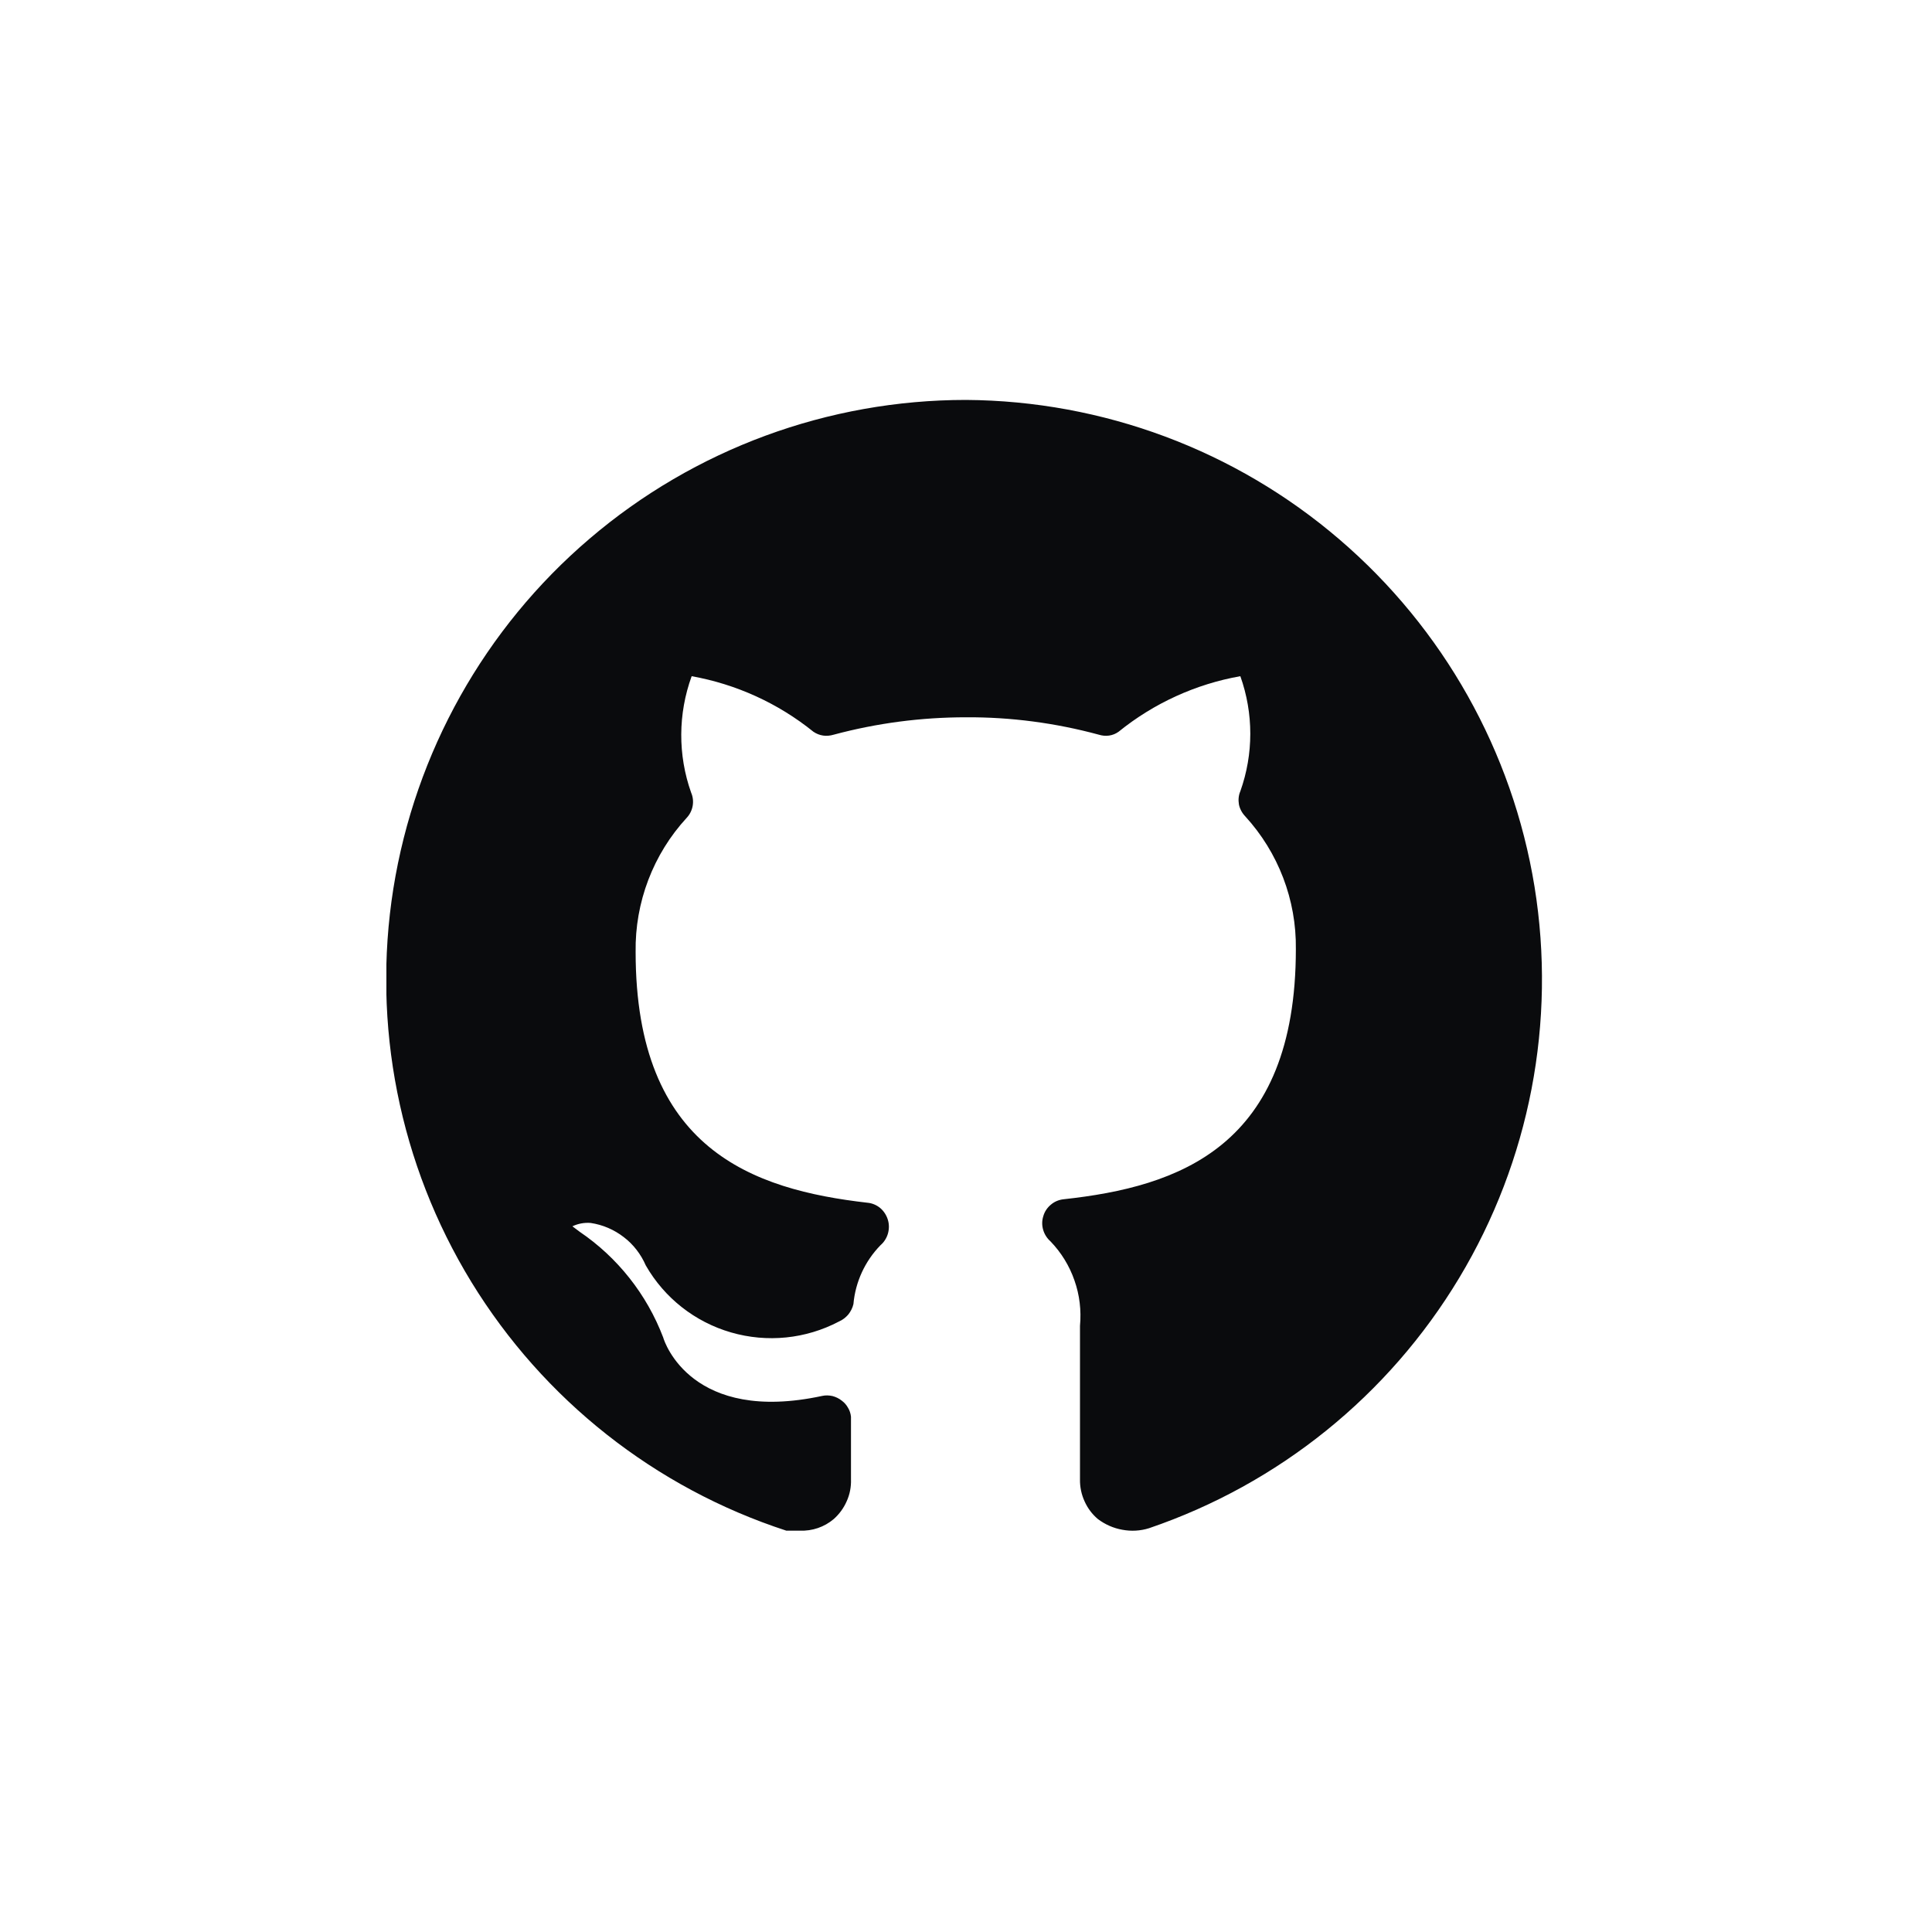 <svg width="15" height="15" viewBox="0 0 15 15" fill="none" xmlns="http://www.w3.org/2000/svg">
<g clip-path="url(#clip0_2713_252)">
<path d="M7.5 3.105C6.429 3.105 5.392 3.487 4.578 4.182C3.763 4.877 3.223 5.841 3.054 6.899C2.886 7.957 3.101 9.04 3.66 9.954C4.22 10.868 5.086 11.552 6.105 11.884H6.21C6.306 11.888 6.4 11.856 6.473 11.794C6.516 11.756 6.551 11.708 6.574 11.655C6.598 11.602 6.609 11.544 6.607 11.486V11.408C6.607 11.344 6.607 11.258 6.607 10.999C6.604 10.974 6.597 10.951 6.584 10.93C6.572 10.908 6.556 10.89 6.536 10.875C6.515 10.858 6.49 10.846 6.464 10.839C6.437 10.833 6.409 10.832 6.383 10.838C5.374 11.055 5.16 10.425 5.149 10.384C5.022 10.05 4.795 9.763 4.5 9.563L4.444 9.521C4.488 9.5 4.537 9.491 4.586 9.495C4.68 9.509 4.768 9.547 4.843 9.605C4.918 9.662 4.976 9.738 5.014 9.825C5.159 10.078 5.396 10.264 5.676 10.345C5.956 10.426 6.256 10.396 6.514 10.26C6.542 10.248 6.566 10.229 6.586 10.206C6.605 10.182 6.619 10.155 6.626 10.125C6.641 9.953 6.716 9.791 6.836 9.668C6.864 9.644 6.884 9.612 6.894 9.577C6.904 9.541 6.904 9.504 6.893 9.469C6.882 9.434 6.862 9.403 6.834 9.379C6.806 9.356 6.771 9.341 6.735 9.338C5.846 9.236 4.935 8.925 4.935 7.391C4.929 7.006 5.071 6.632 5.332 6.349C5.356 6.323 5.372 6.291 5.378 6.256C5.384 6.222 5.38 6.186 5.366 6.154C5.262 5.861 5.264 5.542 5.37 5.25C5.716 5.312 6.041 5.46 6.315 5.681C6.338 5.697 6.364 5.707 6.391 5.711C6.418 5.715 6.446 5.712 6.473 5.704C6.808 5.614 7.153 5.569 7.5 5.569C7.848 5.567 8.195 5.613 8.531 5.704C8.557 5.712 8.584 5.715 8.611 5.711C8.638 5.707 8.663 5.697 8.685 5.681C8.958 5.46 9.284 5.311 9.63 5.25C9.733 5.539 9.733 5.854 9.63 6.143C9.616 6.175 9.613 6.211 9.619 6.246C9.626 6.28 9.643 6.312 9.668 6.338C9.925 6.619 10.066 6.987 10.061 7.369C10.061 8.906 9.15 9.214 8.258 9.311C8.221 9.315 8.187 9.329 8.159 9.353C8.131 9.376 8.11 9.407 8.1 9.443C8.089 9.477 8.089 9.514 8.099 9.548C8.109 9.583 8.129 9.614 8.156 9.638C8.239 9.724 8.303 9.828 8.342 9.941C8.382 10.054 8.396 10.174 8.385 10.294V11.486C8.384 11.545 8.396 11.602 8.42 11.655C8.444 11.709 8.479 11.756 8.524 11.794C8.58 11.836 8.645 11.865 8.714 11.877C8.783 11.89 8.854 11.886 8.921 11.865C9.928 11.522 10.781 10.834 11.329 9.922C11.877 9.011 12.084 7.934 11.914 6.884C11.743 5.834 11.206 4.879 10.398 4.187C9.591 3.495 8.564 3.112 7.5 3.105Z" fill="#0A0B0D"/>
</g>
<defs>
<clipPath id="clip0_2713_252">
<rect width="9" height="9" fill="white" transform="translate(3 3)"/>
</clipPath>
</defs>
</svg>
